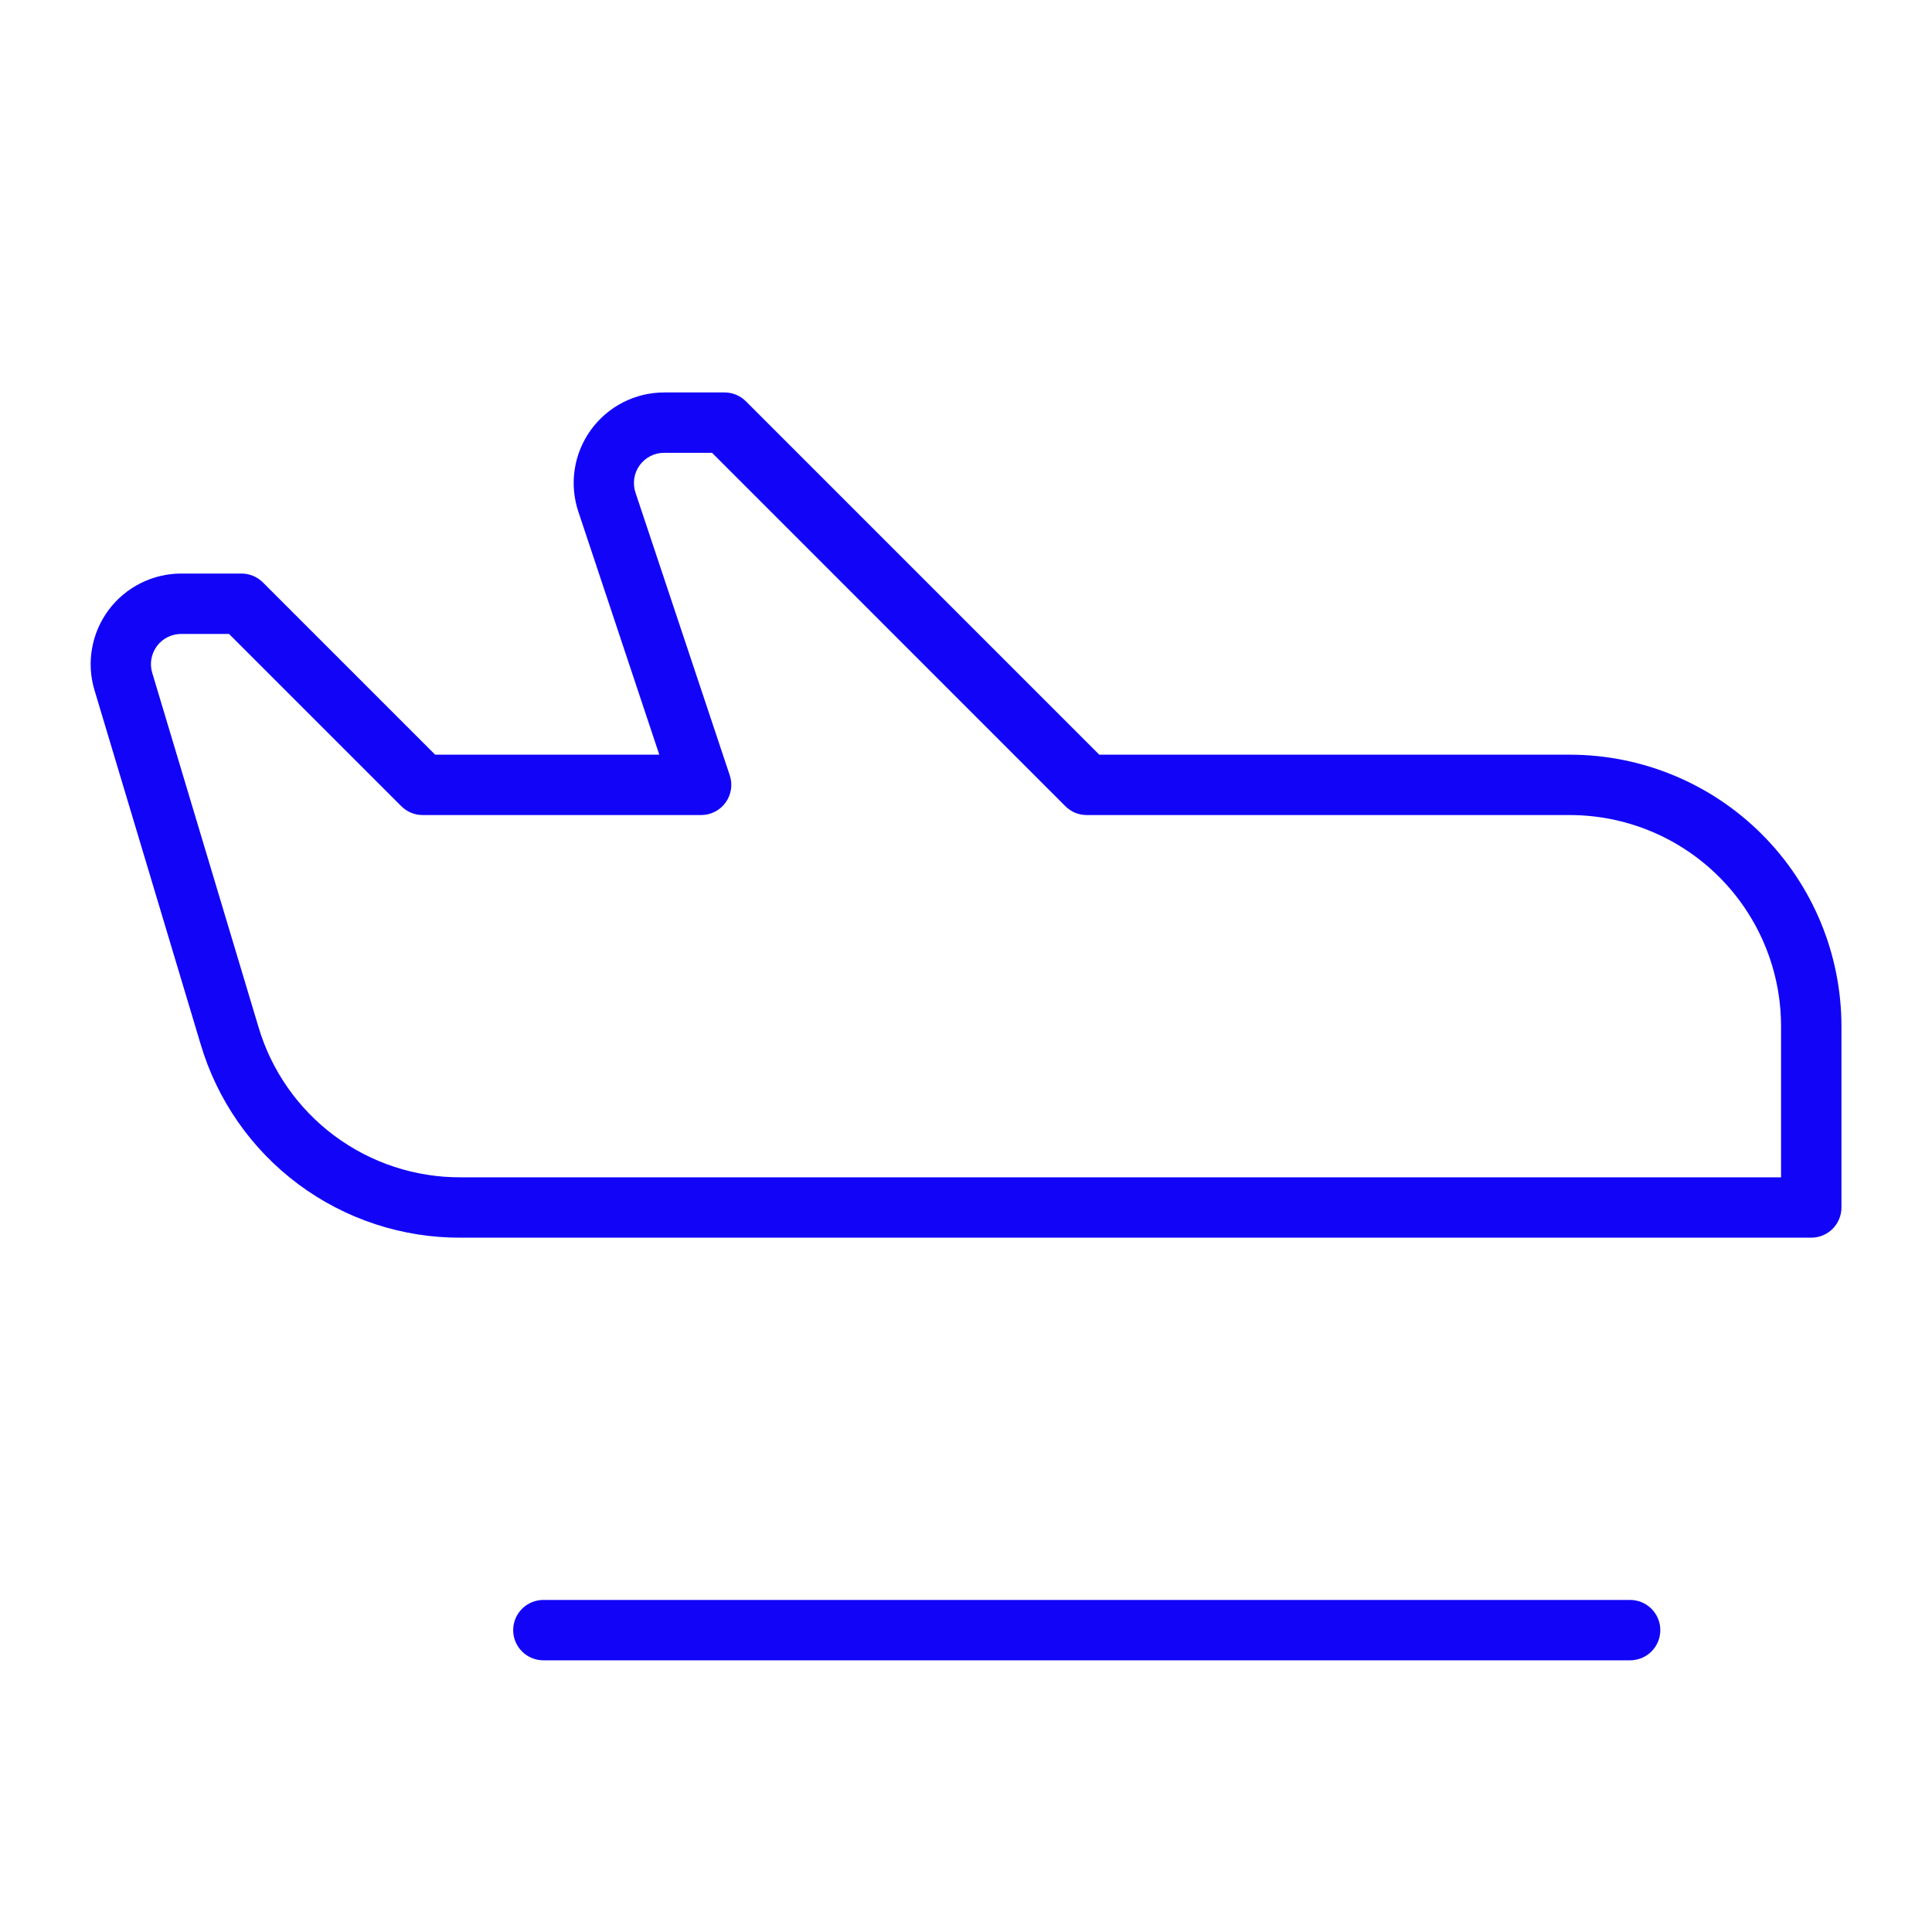 <?xml version="1.0" encoding="UTF-8"?>
<svg xmlns="http://www.w3.org/2000/svg" width="85" height="85" viewBox="0 0 85 85" fill="none">
  <path d="M73.047 71.719C73.047 72.071 72.907 72.409 72.658 72.658C72.409 72.907 72.071 73.047 71.719 73.047H23.906C23.554 73.047 23.216 72.907 22.967 72.658C22.718 72.409 22.578 72.071 22.578 71.719C22.578 71.367 22.718 71.029 22.967 70.78C23.216 70.531 23.554 70.391 23.906 70.391H71.719C72.071 70.391 72.409 70.531 72.658 70.78C72.907 71.029 73.047 71.367 73.047 71.719ZM81.016 45.156V53.125C81.016 53.477 80.876 53.815 80.627 54.064C80.377 54.313 80.04 54.453 79.688 54.453H20.274C17.7 54.464 15.193 53.639 13.128 52.103C11.064 50.567 9.554 48.401 8.825 45.933L4.157 30.364C3.978 29.77 3.941 29.142 4.049 28.53C4.156 27.919 4.405 27.341 4.775 26.842C5.145 26.344 5.627 25.939 6.181 25.66C6.736 25.381 7.348 25.235 7.969 25.234H10.625C10.799 25.234 10.972 25.268 11.133 25.335C11.295 25.402 11.441 25.5 11.565 25.623L19.145 33.203H29.006L25.444 22.508C25.244 21.91 25.19 21.273 25.285 20.649C25.38 20.026 25.622 19.434 25.991 18.922C26.359 18.41 26.844 17.993 27.405 17.705C27.966 17.417 28.588 17.267 29.219 17.266H31.875C32.049 17.265 32.222 17.3 32.383 17.366C32.545 17.433 32.691 17.531 32.815 17.654L48.364 33.203H69.062C72.233 33.203 75.273 34.462 77.515 36.704C79.756 38.946 81.016 41.986 81.016 45.156ZM78.359 45.156C78.359 43.935 78.119 42.726 77.652 41.599C77.184 40.471 76.5 39.446 75.636 38.582C74.773 37.719 73.748 37.034 72.62 36.567C71.492 36.1 70.283 35.859 69.062 35.859H47.812C47.638 35.859 47.465 35.825 47.304 35.759C47.143 35.692 46.996 35.594 46.873 35.471L31.327 19.922H29.219C29.008 19.922 28.801 19.971 28.613 20.067C28.426 20.163 28.264 20.302 28.141 20.472C28.018 20.643 27.937 20.84 27.905 21.048C27.873 21.256 27.891 21.469 27.957 21.668L32.107 34.113C32.174 34.312 32.191 34.525 32.16 34.732C32.128 34.94 32.047 35.137 31.924 35.308C31.802 35.478 31.64 35.617 31.453 35.713C31.266 35.809 31.059 35.859 30.849 35.859H18.594C18.242 35.859 17.906 35.719 17.657 35.471L10.077 27.891H7.969C7.762 27.891 7.558 27.939 7.373 28.032C7.188 28.125 7.027 28.26 6.903 28.426C6.78 28.592 6.697 28.785 6.661 28.989C6.625 29.193 6.638 29.402 6.697 29.601L11.369 45.173C11.935 47.093 13.11 48.776 14.716 49.971C16.322 51.165 18.272 51.806 20.274 51.797H78.359V45.156Z" fill="#1104F7"></path>
</svg>
